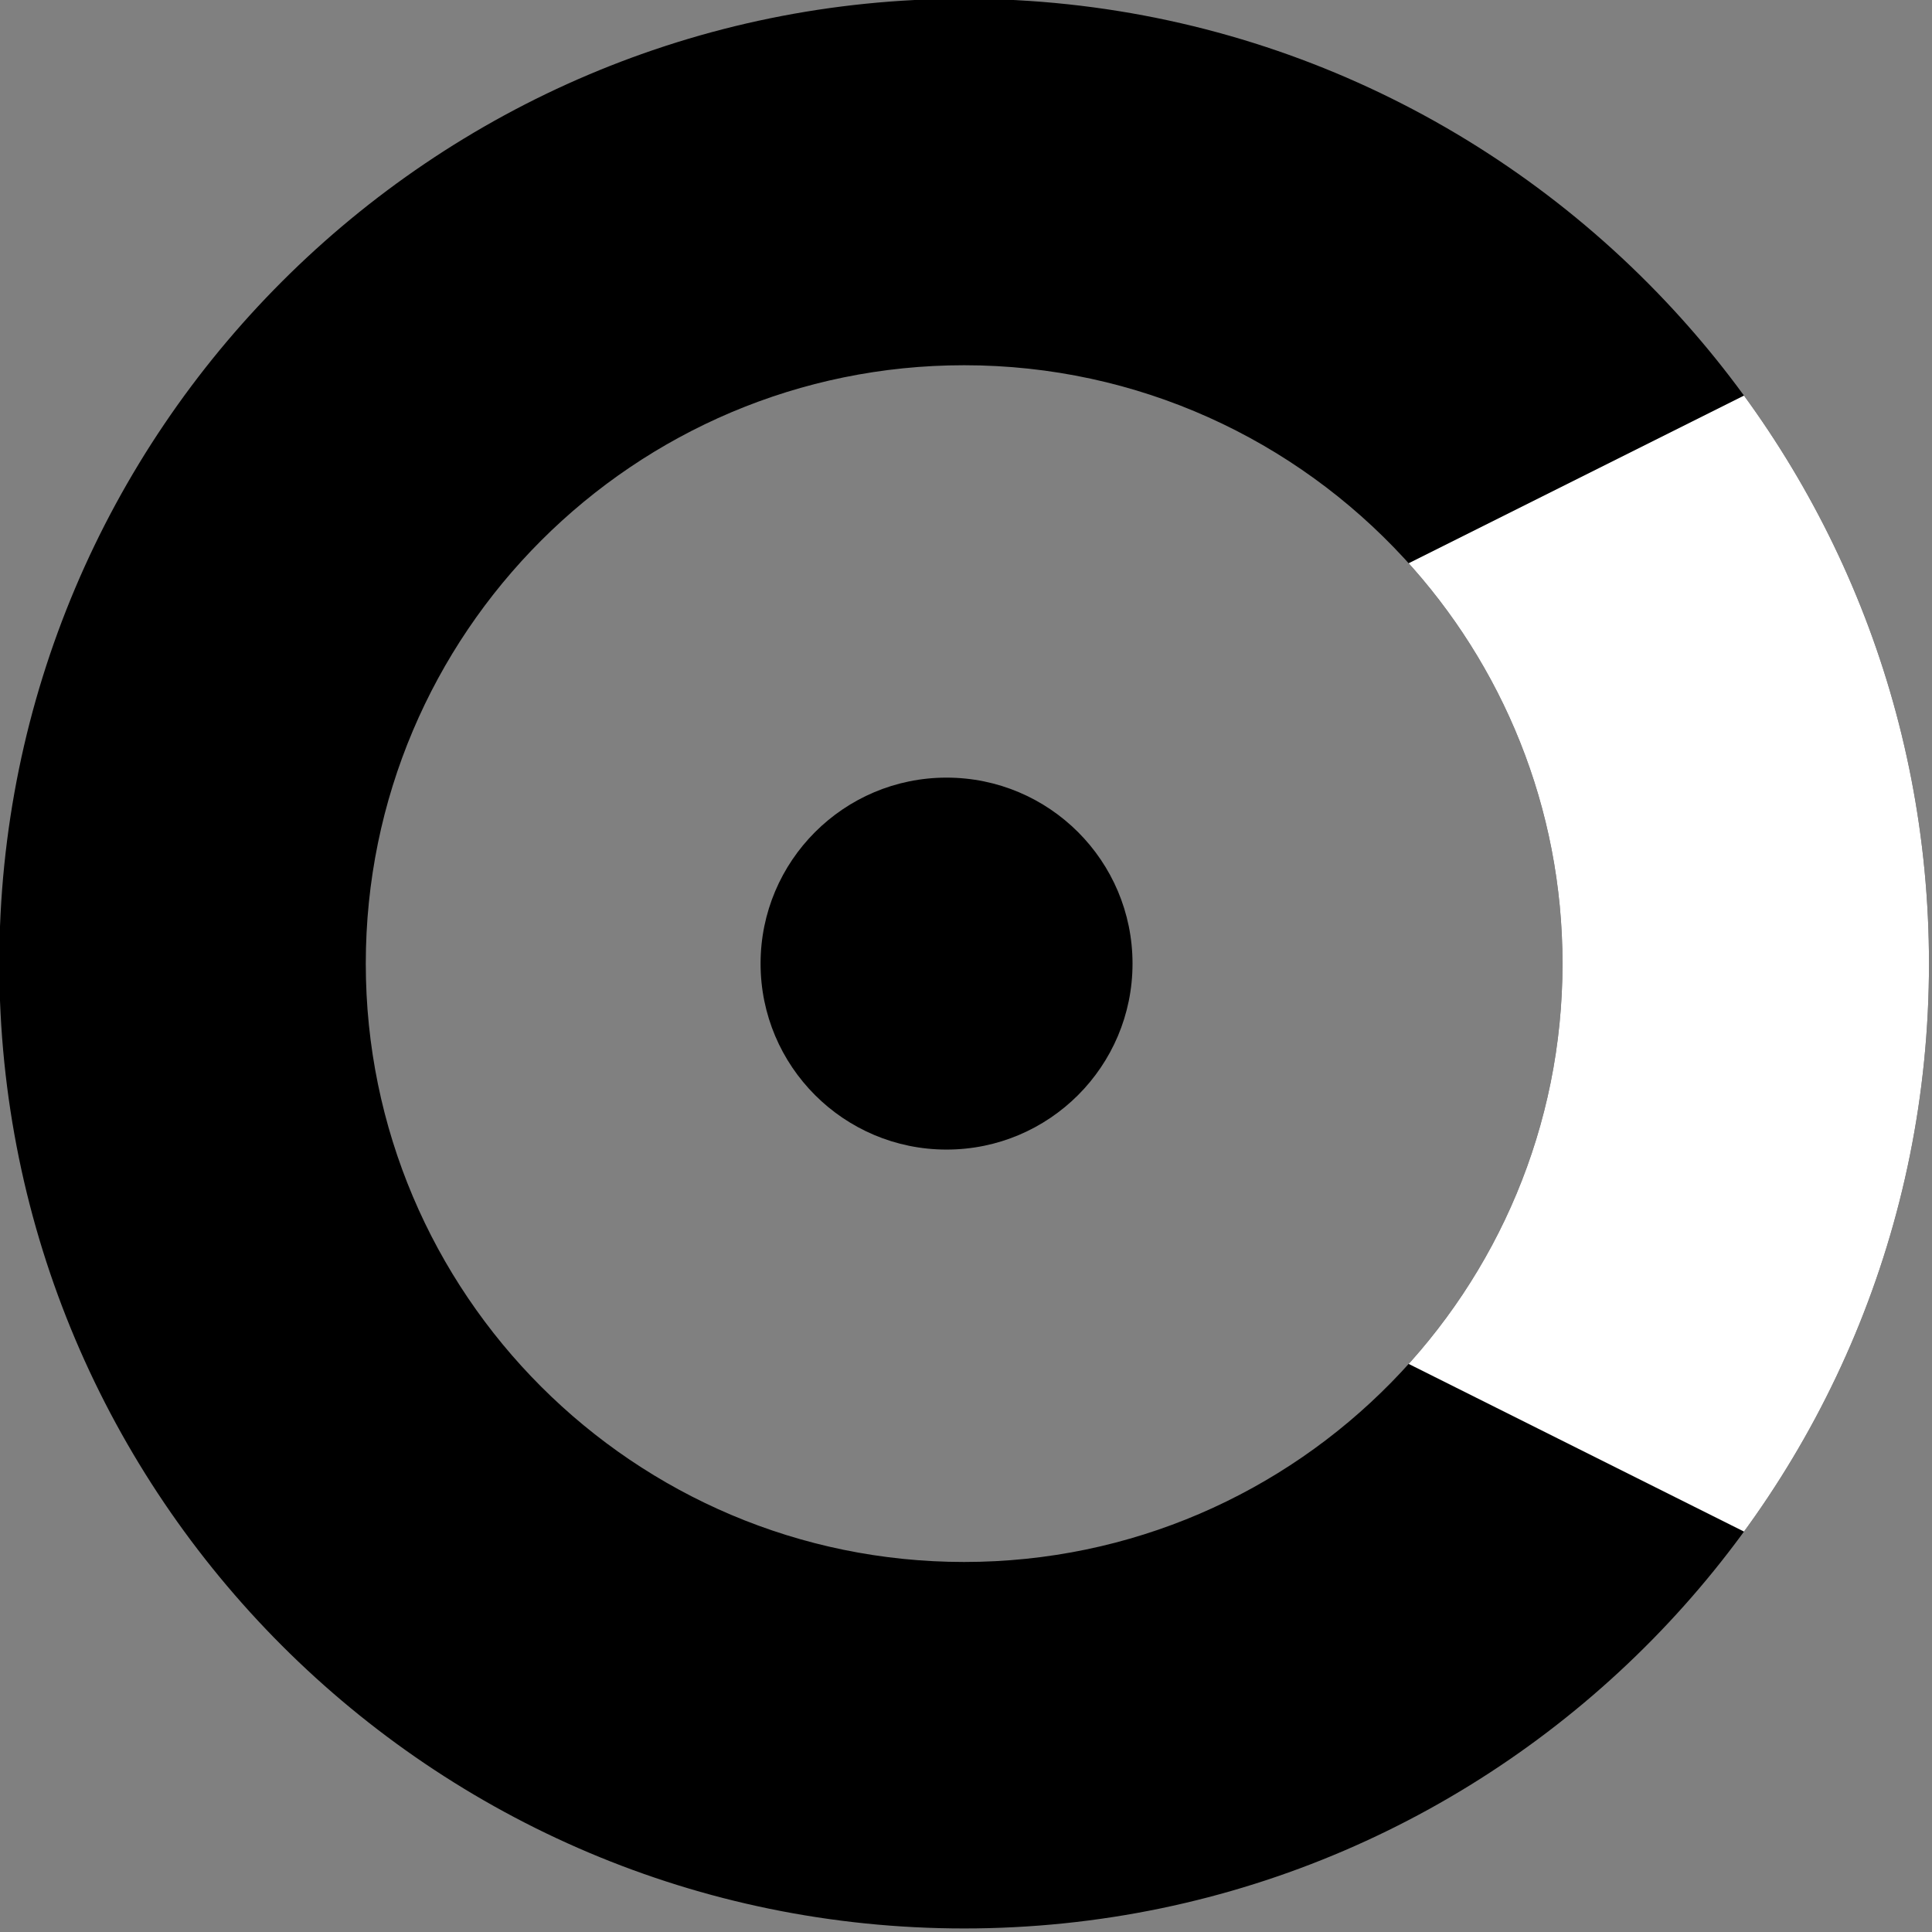 <?xml version="1.0" encoding="UTF-8" standalone="no"?>
<svg xmlns="http://www.w3.org/2000/svg" xmlns:xlink="http://www.w3.org/1999/xlink" xmlns:serif="http://www.serif.com/" width="100%" height="100%" viewBox="0 0 257 257" version="1.1" xml:space="preserve" style="fill-rule:evenodd;clip-rule:evenodd;stroke-linejoin:round;stroke-miterlimit:2;">
    <rect x="0" y="0" width="257" height="257" fill="#808080" stroke="none"/>
    <g transform="matrix(1,0,0,1,-405.245,-709.926)">
        <g transform="matrix(0.195,0,0,0.195,322.896,563.541)">
            <g>
                <g transform="matrix(1,0,0,1,12.008,0)">
                    <path d="M1068.01,749.842C704.743,749.842 409.819,1044.77 409.819,1408.03C409.819,1771.29 704.743,2066.22 1068.01,2066.22C1251.96,2066.22 1418.4,1990.61 1537.88,1868.78C1654.35,1750.02 1726.19,1587.34 1726.19,1408.03C1726.19,1236.05 1660.11,1079.38 1551.95,962.074C1431.65,831.593 1259.3,749.842 1068.01,749.842ZM1068.01,999.842C1186.65,999.842 1293.53,1050.6 1368.15,1131.53C1435.21,1204.27 1476.19,1301.4 1476.19,1408.03C1476.19,1519.22 1431.62,1620.09 1359.39,1693.73C1285.3,1769.29 1182.09,1816.22 1068.01,1816.22C842.722,1816.22 659.819,1633.31 659.819,1408.03C659.819,1182.75 842.722,999.842 1068.01,999.842Z"></path>
                    <clipPath id="_clip1">
                        <path d="M1068.01,749.842C704.743,749.842 409.819,1044.77 409.819,1408.03C409.819,1771.29 704.743,2066.22 1068.01,2066.22C1251.96,2066.22 1418.4,1990.61 1537.88,1868.78C1654.35,1750.02 1726.19,1587.34 1726.19,1408.03C1726.19,1236.05 1660.11,1079.38 1551.95,962.074C1431.65,831.593 1259.3,749.842 1068.01,749.842ZM1068.01,999.842C1186.65,999.842 1293.53,1050.6 1368.15,1131.53C1435.21,1204.27 1476.19,1301.4 1476.19,1408.03C1476.19,1519.22 1431.62,1620.09 1359.39,1693.73C1285.3,1769.29 1182.09,1816.22 1068.01,1816.22C842.722,1816.22 659.819,1633.31 659.819,1408.03C659.819,1182.75 842.722,999.842 1068.01,999.842Z"></path>
                    </clipPath>
                    <g clip-path="url(#_clip1)">
                        <g transform="matrix(6.12323e-17,-1,1,6.12323e-17,-403.524,2036.65)">
                            <path d="M628.626,1228.59L1091.57,2154.47L165.686,2154.47L628.626,1228.59Z" style="fill:white;"></path>
                        </g>
                    </g>
                </g>
                <g transform="matrix(1,0,0,1,704.125,409.267)">
                    <circle cx="363.882" cy="998.763" r="126.866"></circle>
                </g>
            </g>
        </g>
    </g>
</svg>
